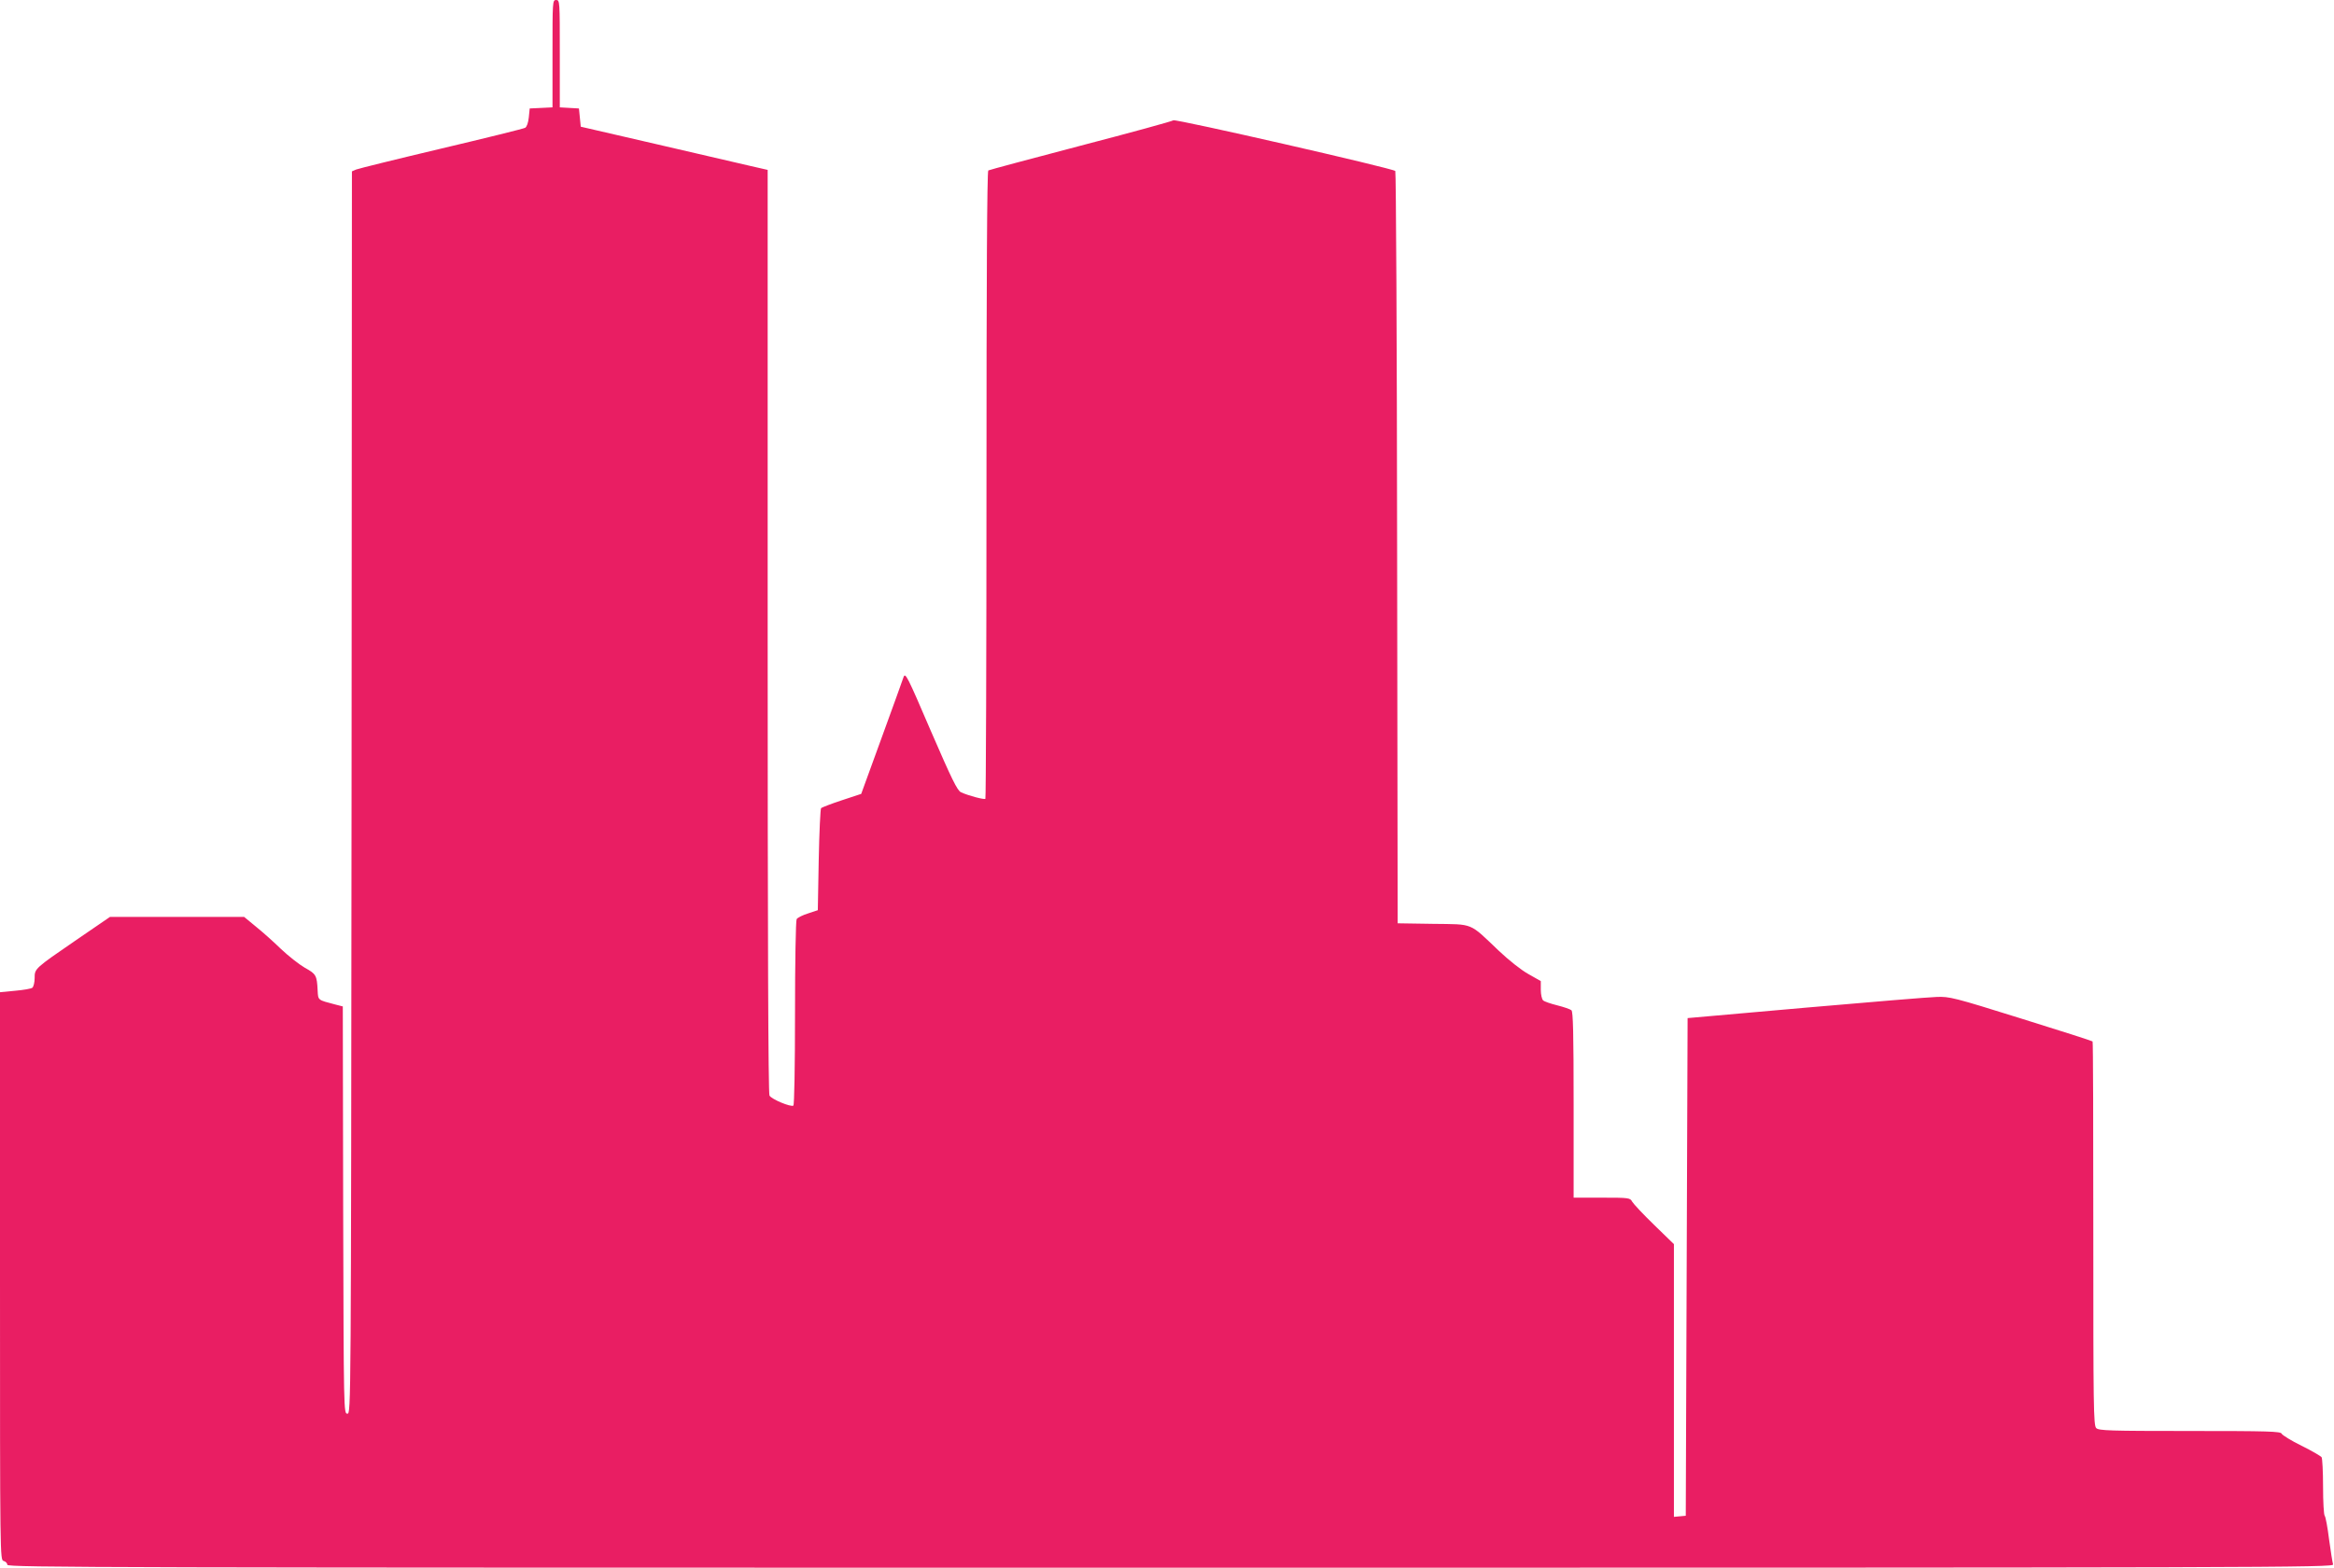 <?xml version="1.0" standalone="no"?>
<!DOCTYPE svg PUBLIC "-//W3C//DTD SVG 20010904//EN"
 "http://www.w3.org/TR/2001/REC-SVG-20010904/DTD/svg10.dtd">
<svg version="1.0" xmlns="http://www.w3.org/2000/svg"
 width="1280pt" height="860pt" viewBox="0 0 1280 860"
 preserveAspectRatio="xMidYMid meet">
<g transform="translate(0,860) scale(0.1,-0.1)"
fill="#e91e63" stroke="none">
<path d="M3030 8305 l0 -294 -62 -3 -63 -3 -5 -49 c-3 -29 -11 -52 -20 -57 -8
-5 -215 -56 -460 -114 -245 -58 -455 -110 -467 -115 l-23 -10 -2 -3407 c-3
-3400 -3 -3408 -23 -3408 -20 0 -20 8 -23 1117 l-2 1117 -43 11 c-95 25 -92
22 -95 76 -4 83 -8 91 -70 125 -31 18 -91 65 -132 104 -41 40 -103 95 -138
123 l-63 52 -368 0 -368 0 -184 -126 c-230 -158 -229 -157 -229 -210 0 -23 -6
-46 -12 -52 -7 -6 -50 -13 -95 -17 l-83 -8 0 -1557 c0 -1549 0 -1558 20 -1563
11 -3 20 -12 20 -21 0 -15 549 -16 6381 -16 6073 0 6381 1 6374 18 -3 9 -13
71 -22 137 -8 66 -19 124 -24 130 -5 5 -9 77 -9 160 0 82 -4 155 -8 161 -4 6
-53 35 -110 63 -57 28 -105 58 -109 66 -4 13 -74 15 -503 15 -442 0 -500 2
-514 16 -15 14 -16 119 -16 1066 0 578 -1 1053 -4 1055 -3 3 -180 60 -393 126
-368 115 -392 121 -463 118 -41 -1 -365 -28 -720 -59 l-645 -57 -5 -1365 -5
-1365 -32 -3 -33 -3 0 748 0 748 -108 105 c-60 58 -114 116 -121 128 -11 21
-17 22 -166 22 l-155 0 0 509 c0 395 -3 511 -12 519 -7 6 -42 18 -78 27 -36 9
-71 21 -77 27 -7 6 -13 32 -13 58 l0 48 -67 38 c-40 22 -108 76 -164 129 -164
156 -134 144 -360 147 l-194 3 -3 2060 c-1 1132 -6 2063 -10 2067 -15 15
-1206 287 -1217 278 -6 -5 -235 -68 -508 -139 -274 -72 -502 -133 -507 -136
-7 -4 -10 -621 -10 -1724 0 -945 -3 -1720 -6 -1723 -6 -6 -96 18 -134 36 -20
9 -51 73 -165 336 -130 303 -140 323 -150 295 -5 -16 -60 -167 -121 -335
l-111 -305 -106 -35 c-58 -19 -109 -39 -114 -43 -4 -5 -10 -133 -13 -284 l-5
-276 -54 -18 c-29 -9 -57 -23 -62 -31 -5 -7 -9 -239 -9 -515 0 -297 -4 -504
-9 -508 -15 -9 -120 35 -131 55 -7 12 -10 888 -10 2549 l0 2529 -92 21 c-51
12 -282 65 -513 119 l-420 97 -5 50 -5 50 -52 3 -53 3 0 295 c0 287 0 294 -20
294 -20 0 -20 -7 -20 -295z"/>
</g>
</svg>
